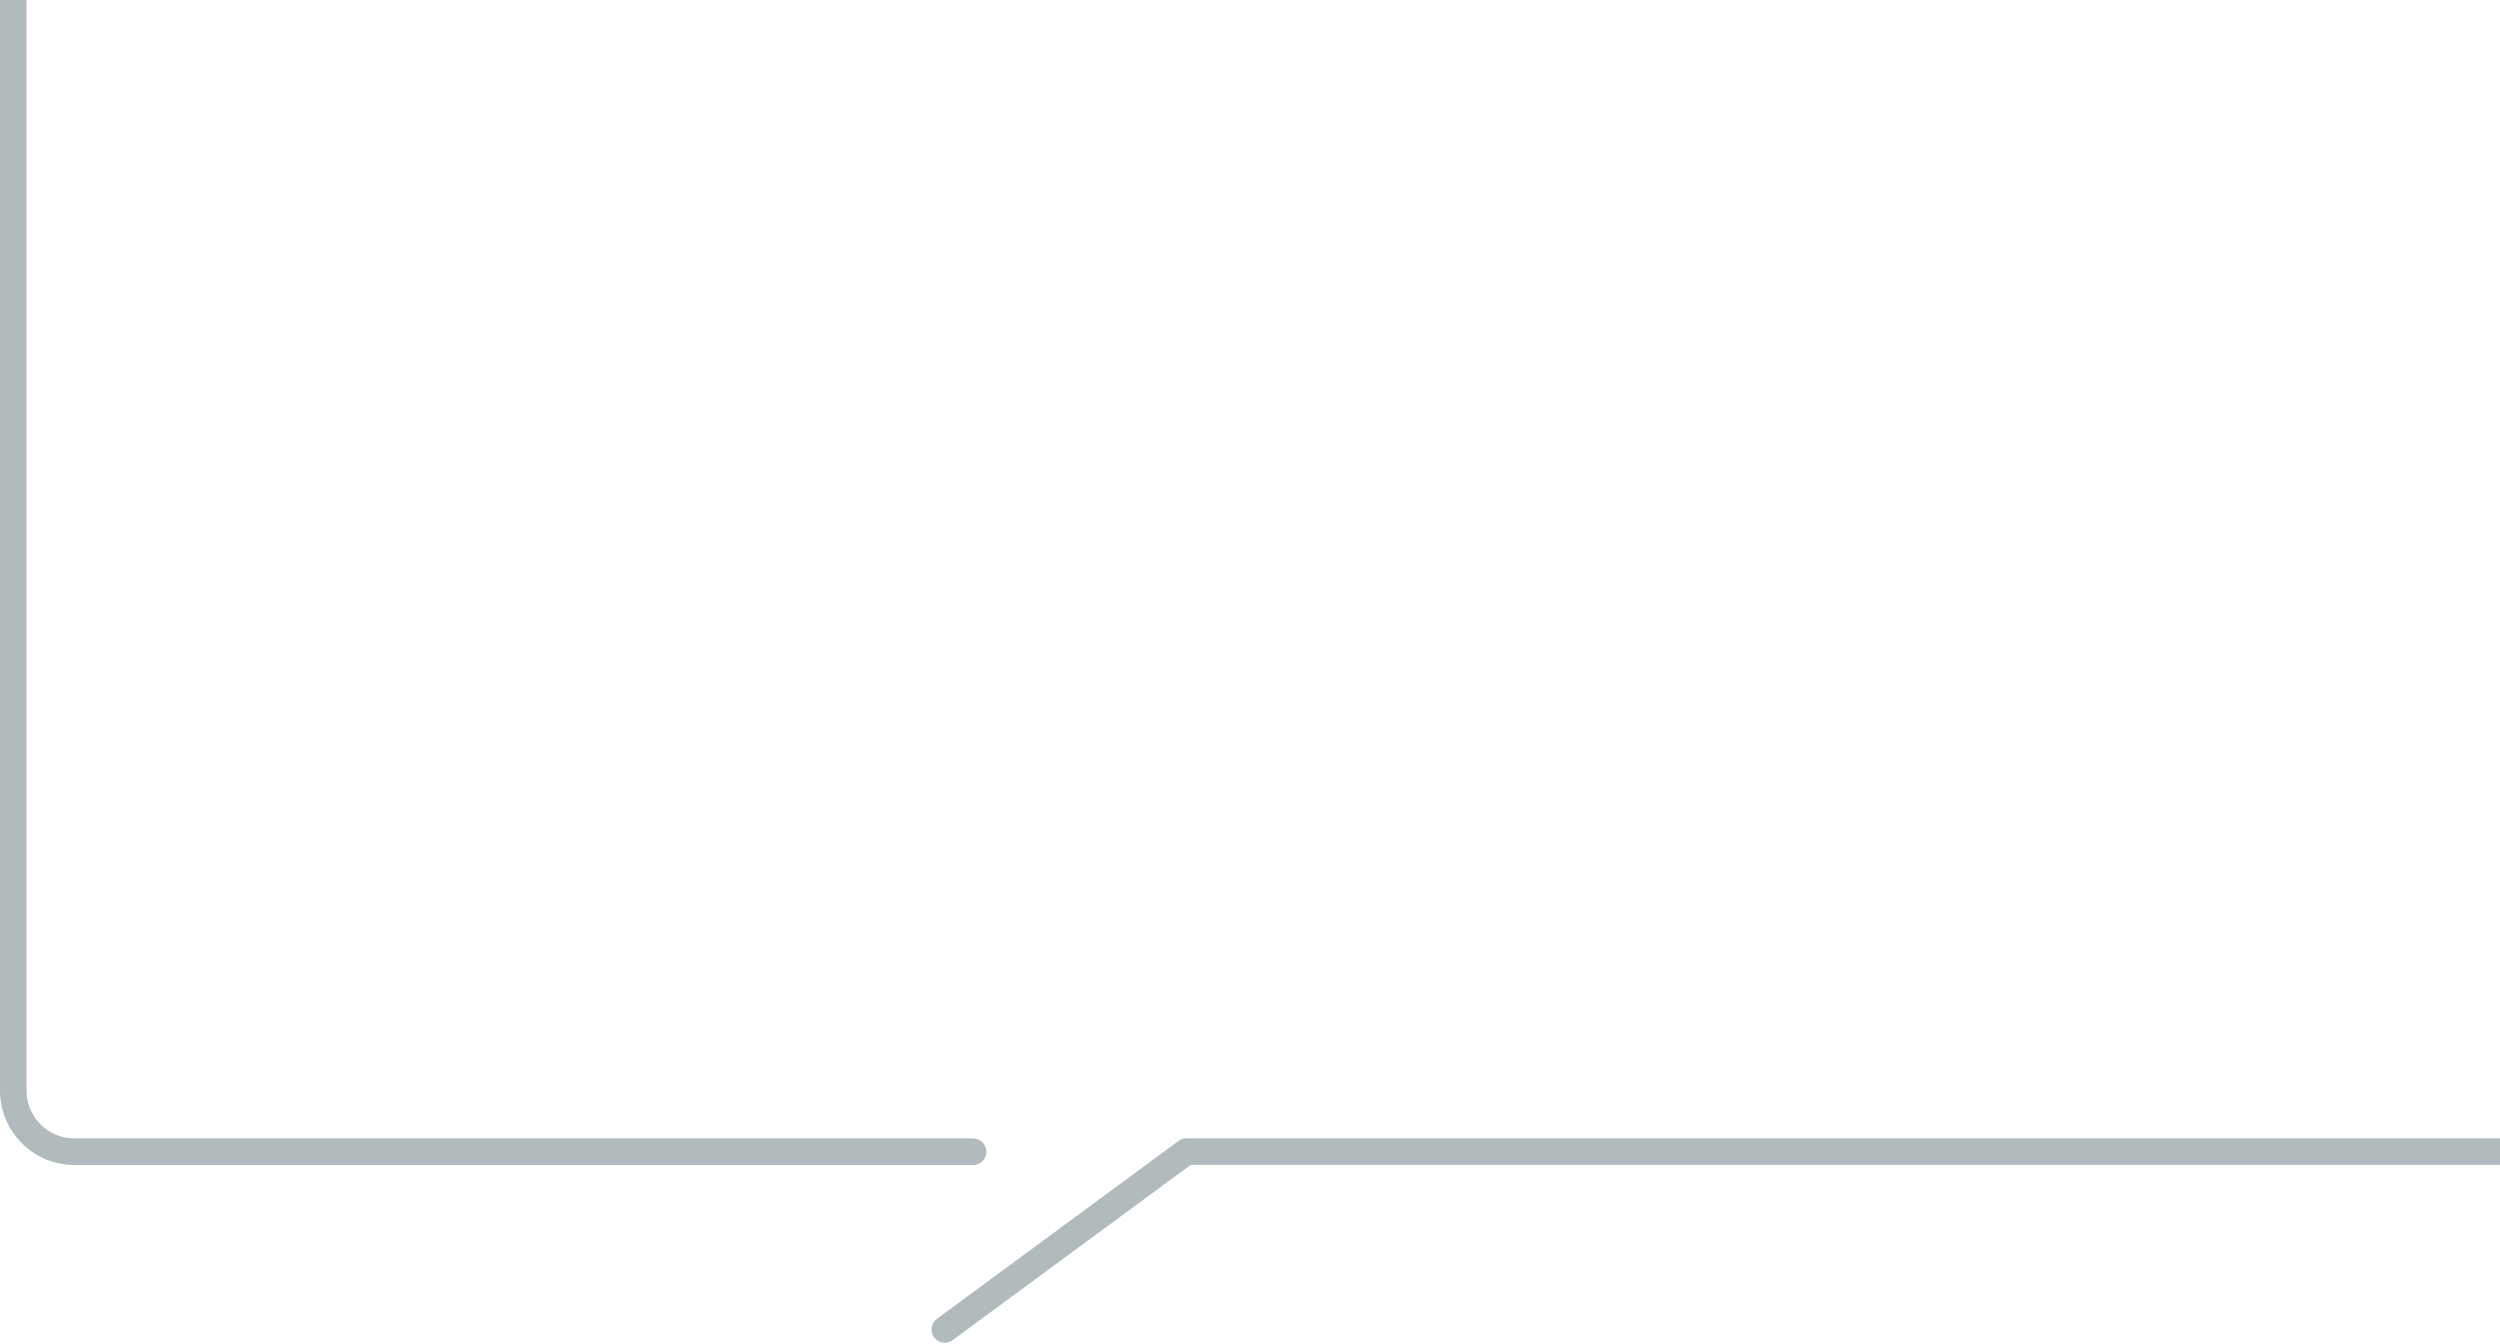 <?xml version="1.0" encoding="UTF-8" standalone="no"?><svg xmlns="http://www.w3.org/2000/svg" xmlns:xlink="http://www.w3.org/1999/xlink" fill="#b1babd" height="253.4" preserveAspectRatio="xMidYMid meet" version="1" viewBox="0.0 0.0 471.2 253.4" width="471.2" zoomAndPan="magnify"><g id="change1_1"><path d="M176.06,252.07h0c-.82-1.11-.58-2.68,.53-3.5l45.53-33.52c.43-.32,.95-.49,1.48-.49h247.62v5H224.42l-44.87,33.03c-1.11,.82-2.68,.58-3.5-.53Zm7.36-37.5H14.03c-4.99,0-9.03-4.04-9.03-9.03V0H0V205.55c0,7.75,6.28,14.03,14.03,14.03H183.41c1.38,0,2.5-1.12,2.5-2.5h0c0-1.38-1.12-2.5-2.5-2.5Z"/></g></svg>